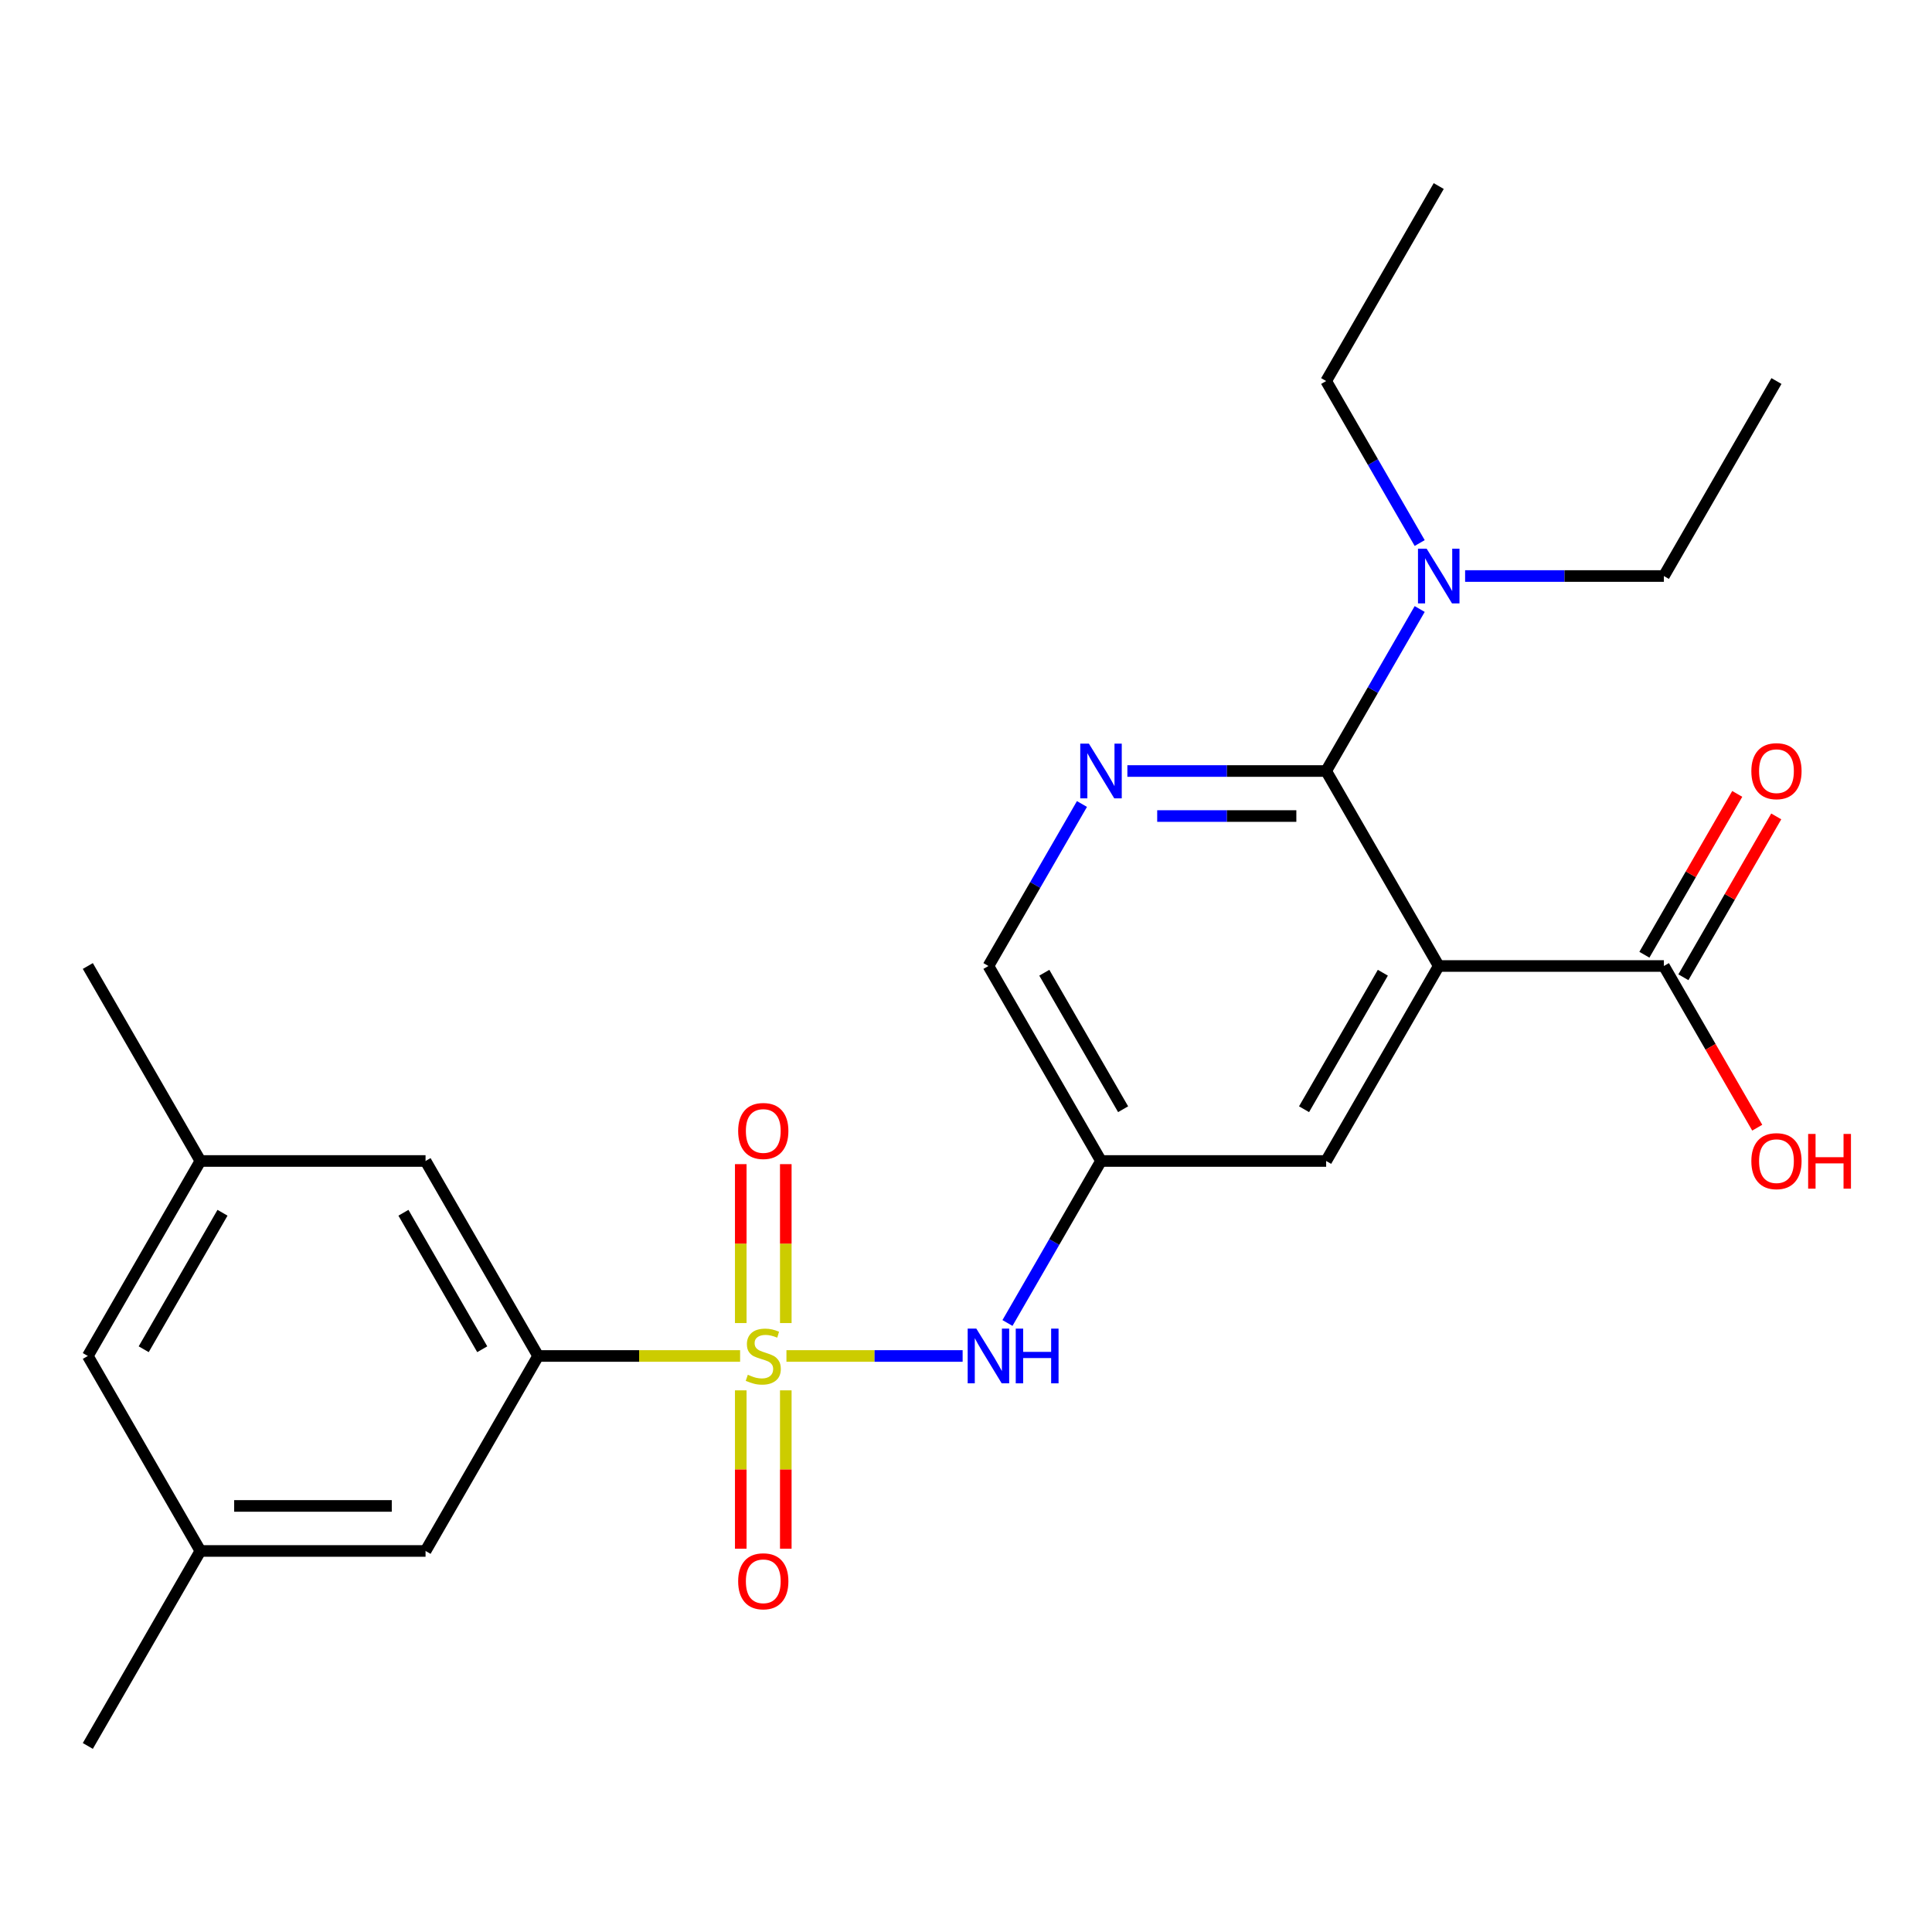 <?xml version='1.0' encoding='iso-8859-1'?>
<svg version='1.1' baseProfile='full'
              xmlns='http://www.w3.org/2000/svg'
                      xmlns:rdkit='http://www.rdkit.org/xml'
                      xmlns:xlink='http://www.w3.org/1999/xlink'
                  xml:space='preserve'
width='1000px' height='1000px' viewBox='0 0 1000 1000'>
<!-- END OF HEADER -->
<rect style='opacity:1.0;fill:#FFFFFF;stroke:none' width='1000' height='1000' x='0' y='0'> </rect>
<path class='bond-3' d='M 383.076,701.85 L 330.804,701.85' style='fill:none;fill-rule:evenodd;stroke:#CCCC00;stroke-width:6px;stroke-linecap:butt;stroke-linejoin:miter;stroke-opacity:1' />
<path class='bond-3' d='M 330.804,701.85 L 278.531,701.85' style='fill:none;fill-rule:evenodd;stroke:#000000;stroke-width:6px;stroke-linecap:butt;stroke-linejoin:miter;stroke-opacity:1' />
<path class='bond-4' d='M 407.063,701.85 L 452.659,701.85' style='fill:none;fill-rule:evenodd;stroke:#CCCC00;stroke-width:6px;stroke-linecap:butt;stroke-linejoin:miter;stroke-opacity:1' />
<path class='bond-4' d='M 452.659,701.85 L 498.255,701.85' style='fill:none;fill-rule:evenodd;stroke:#0000FF;stroke-width:6px;stroke-linecap:butt;stroke-linejoin:miter;stroke-opacity:1' />
<path class='bond-8' d='M 406.724,684.817 L 406.724,643.688' style='fill:none;fill-rule:evenodd;stroke:#CCCC00;stroke-width:6px;stroke-linecap:butt;stroke-linejoin:miter;stroke-opacity:1' />
<path class='bond-8' d='M 406.724,643.688 L 406.724,602.56' style='fill:none;fill-rule:evenodd;stroke:#FF0000;stroke-width:6px;stroke-linecap:butt;stroke-linejoin:miter;stroke-opacity:1' />
<path class='bond-8' d='M 383.416,684.817 L 383.416,643.688' style='fill:none;fill-rule:evenodd;stroke:#CCCC00;stroke-width:6px;stroke-linecap:butt;stroke-linejoin:miter;stroke-opacity:1' />
<path class='bond-8' d='M 383.416,643.688 L 383.416,602.56' style='fill:none;fill-rule:evenodd;stroke:#FF0000;stroke-width:6px;stroke-linecap:butt;stroke-linejoin:miter;stroke-opacity:1' />
<path class='bond-9' d='M 383.416,719.644 L 383.416,760.622' style='fill:none;fill-rule:evenodd;stroke:#CCCC00;stroke-width:6px;stroke-linecap:butt;stroke-linejoin:miter;stroke-opacity:1' />
<path class='bond-9' d='M 383.416,760.622 L 383.416,801.6' style='fill:none;fill-rule:evenodd;stroke:#FF0000;stroke-width:6px;stroke-linecap:butt;stroke-linejoin:miter;stroke-opacity:1' />
<path class='bond-9' d='M 406.724,719.644 L 406.724,760.622' style='fill:none;fill-rule:evenodd;stroke:#CCCC00;stroke-width:6px;stroke-linecap:butt;stroke-linejoin:miter;stroke-opacity:1' />
<path class='bond-9' d='M 406.724,760.622 L 406.724,801.6' style='fill:none;fill-rule:evenodd;stroke:#FF0000;stroke-width:6px;stroke-linecap:butt;stroke-linejoin:miter;stroke-opacity:1' />
<path class='bond-0' d='M 744.685,500 L 686.416,600.925' style='fill:none;fill-rule:evenodd;stroke:#000000;stroke-width:6px;stroke-linecap:butt;stroke-linejoin:miter;stroke-opacity:1' />
<path class='bond-0' d='M 715.76,503.485 L 674.971,574.133' style='fill:none;fill-rule:evenodd;stroke:#000000;stroke-width:6px;stroke-linecap:butt;stroke-linejoin:miter;stroke-opacity:1' />
<path class='bond-5' d='M 744.685,500 L 861.224,500' style='fill:none;fill-rule:evenodd;stroke:#000000;stroke-width:6px;stroke-linecap:butt;stroke-linejoin:miter;stroke-opacity:1' />
<path class='bond-26' d='M 744.685,500 L 686.416,399.075' style='fill:none;fill-rule:evenodd;stroke:#000000;stroke-width:6px;stroke-linecap:butt;stroke-linejoin:miter;stroke-opacity:1' />
<path class='bond-1' d='M 686.416,399.075 L 634.973,399.075' style='fill:none;fill-rule:evenodd;stroke:#000000;stroke-width:6px;stroke-linecap:butt;stroke-linejoin:miter;stroke-opacity:1' />
<path class='bond-1' d='M 634.973,399.075 L 583.531,399.075' style='fill:none;fill-rule:evenodd;stroke:#0000FF;stroke-width:6px;stroke-linecap:butt;stroke-linejoin:miter;stroke-opacity:1' />
<path class='bond-1' d='M 670.983,422.382 L 634.973,422.382' style='fill:none;fill-rule:evenodd;stroke:#000000;stroke-width:6px;stroke-linecap:butt;stroke-linejoin:miter;stroke-opacity:1' />
<path class='bond-1' d='M 634.973,422.382 L 598.964,422.382' style='fill:none;fill-rule:evenodd;stroke:#0000FF;stroke-width:6px;stroke-linecap:butt;stroke-linejoin:miter;stroke-opacity:1' />
<path class='bond-10' d='M 686.416,399.075 L 710.622,357.149' style='fill:none;fill-rule:evenodd;stroke:#000000;stroke-width:6px;stroke-linecap:butt;stroke-linejoin:miter;stroke-opacity:1' />
<path class='bond-10' d='M 710.622,357.149 L 734.828,315.223' style='fill:none;fill-rule:evenodd;stroke:#0000FF;stroke-width:6px;stroke-linecap:butt;stroke-linejoin:miter;stroke-opacity:1' />
<path class='bond-2' d='M 560.02,416.148 L 535.814,458.074' style='fill:none;fill-rule:evenodd;stroke:#0000FF;stroke-width:6px;stroke-linecap:butt;stroke-linejoin:miter;stroke-opacity:1' />
<path class='bond-2' d='M 535.814,458.074 L 511.608,500' style='fill:none;fill-rule:evenodd;stroke:#000000;stroke-width:6px;stroke-linecap:butt;stroke-linejoin:miter;stroke-opacity:1' />
<path class='bond-11' d='M 278.531,701.85 L 220.262,600.925' style='fill:none;fill-rule:evenodd;stroke:#000000;stroke-width:6px;stroke-linecap:butt;stroke-linejoin:miter;stroke-opacity:1' />
<path class='bond-11' d='M 249.606,698.366 L 208.818,627.718' style='fill:none;fill-rule:evenodd;stroke:#000000;stroke-width:6px;stroke-linecap:butt;stroke-linejoin:miter;stroke-opacity:1' />
<path class='bond-12' d='M 278.531,701.85 L 220.262,802.776' style='fill:none;fill-rule:evenodd;stroke:#000000;stroke-width:6px;stroke-linecap:butt;stroke-linejoin:miter;stroke-opacity:1' />
<path class='bond-6' d='M 521.466,684.777 L 545.672,642.851' style='fill:none;fill-rule:evenodd;stroke:#0000FF;stroke-width:6px;stroke-linecap:butt;stroke-linejoin:miter;stroke-opacity:1' />
<path class='bond-6' d='M 545.672,642.851 L 569.878,600.925' style='fill:none;fill-rule:evenodd;stroke:#000000;stroke-width:6px;stroke-linecap:butt;stroke-linejoin:miter;stroke-opacity:1' />
<path class='bond-14' d='M 871.316,505.827 L 895.349,464.201' style='fill:none;fill-rule:evenodd;stroke:#000000;stroke-width:6px;stroke-linecap:butt;stroke-linejoin:miter;stroke-opacity:1' />
<path class='bond-14' d='M 895.349,464.201 L 919.382,422.575' style='fill:none;fill-rule:evenodd;stroke:#FF0000;stroke-width:6px;stroke-linecap:butt;stroke-linejoin:miter;stroke-opacity:1' />
<path class='bond-14' d='M 851.131,494.173 L 875.164,452.547' style='fill:none;fill-rule:evenodd;stroke:#000000;stroke-width:6px;stroke-linecap:butt;stroke-linejoin:miter;stroke-opacity:1' />
<path class='bond-14' d='M 875.164,452.547 L 899.197,410.921' style='fill:none;fill-rule:evenodd;stroke:#FF0000;stroke-width:6px;stroke-linecap:butt;stroke-linejoin:miter;stroke-opacity:1' />
<path class='bond-18' d='M 861.224,500 L 885.383,541.846' style='fill:none;fill-rule:evenodd;stroke:#000000;stroke-width:6px;stroke-linecap:butt;stroke-linejoin:miter;stroke-opacity:1' />
<path class='bond-18' d='M 885.383,541.846 L 909.543,583.692' style='fill:none;fill-rule:evenodd;stroke:#FF0000;stroke-width:6px;stroke-linecap:butt;stroke-linejoin:miter;stroke-opacity:1' />
<path class='bond-7' d='M 569.878,600.925 L 686.416,600.925' style='fill:none;fill-rule:evenodd;stroke:#000000;stroke-width:6px;stroke-linecap:butt;stroke-linejoin:miter;stroke-opacity:1' />
<path class='bond-13' d='M 569.878,600.925 L 511.608,500' style='fill:none;fill-rule:evenodd;stroke:#000000;stroke-width:6px;stroke-linecap:butt;stroke-linejoin:miter;stroke-opacity:1' />
<path class='bond-13' d='M 581.322,574.133 L 540.534,503.485' style='fill:none;fill-rule:evenodd;stroke:#000000;stroke-width:6px;stroke-linecap:butt;stroke-linejoin:miter;stroke-opacity:1' />
<path class='bond-19' d='M 734.828,281.076 L 710.622,239.15' style='fill:none;fill-rule:evenodd;stroke:#0000FF;stroke-width:6px;stroke-linecap:butt;stroke-linejoin:miter;stroke-opacity:1' />
<path class='bond-19' d='M 710.622,239.15 L 686.416,197.224' style='fill:none;fill-rule:evenodd;stroke:#000000;stroke-width:6px;stroke-linecap:butt;stroke-linejoin:miter;stroke-opacity:1' />
<path class='bond-20' d='M 758.339,298.15 L 809.781,298.15' style='fill:none;fill-rule:evenodd;stroke:#0000FF;stroke-width:6px;stroke-linecap:butt;stroke-linejoin:miter;stroke-opacity:1' />
<path class='bond-20' d='M 809.781,298.15 L 861.224,298.15' style='fill:none;fill-rule:evenodd;stroke:#000000;stroke-width:6px;stroke-linecap:butt;stroke-linejoin:miter;stroke-opacity:1' />
<path class='bond-15' d='M 220.262,600.925 L 103.724,600.925' style='fill:none;fill-rule:evenodd;stroke:#000000;stroke-width:6px;stroke-linecap:butt;stroke-linejoin:miter;stroke-opacity:1' />
<path class='bond-16' d='M 220.262,802.776 L 103.724,802.776' style='fill:none;fill-rule:evenodd;stroke:#000000;stroke-width:6px;stroke-linecap:butt;stroke-linejoin:miter;stroke-opacity:1' />
<path class='bond-16' d='M 202.781,779.468 L 121.205,779.468' style='fill:none;fill-rule:evenodd;stroke:#000000;stroke-width:6px;stroke-linecap:butt;stroke-linejoin:miter;stroke-opacity:1' />
<path class='bond-21' d='M 103.724,600.925 L 45.455,500' style='fill:none;fill-rule:evenodd;stroke:#000000;stroke-width:6px;stroke-linecap:butt;stroke-linejoin:miter;stroke-opacity:1' />
<path class='bond-25' d='M 103.724,600.925 L 45.455,701.85' style='fill:none;fill-rule:evenodd;stroke:#000000;stroke-width:6px;stroke-linecap:butt;stroke-linejoin:miter;stroke-opacity:1' />
<path class='bond-25' d='M 115.168,627.718 L 74.38,698.366' style='fill:none;fill-rule:evenodd;stroke:#000000;stroke-width:6px;stroke-linecap:butt;stroke-linejoin:miter;stroke-opacity:1' />
<path class='bond-17' d='M 103.724,802.776 L 45.455,701.85' style='fill:none;fill-rule:evenodd;stroke:#000000;stroke-width:6px;stroke-linecap:butt;stroke-linejoin:miter;stroke-opacity:1' />
<path class='bond-22' d='M 103.724,802.776 L 45.455,903.701' style='fill:none;fill-rule:evenodd;stroke:#000000;stroke-width:6px;stroke-linecap:butt;stroke-linejoin:miter;stroke-opacity:1' />
<path class='bond-23' d='M 686.416,197.224 L 744.685,96.299' style='fill:none;fill-rule:evenodd;stroke:#000000;stroke-width:6px;stroke-linecap:butt;stroke-linejoin:miter;stroke-opacity:1' />
<path class='bond-24' d='M 861.224,298.15 L 919.493,197.224' style='fill:none;fill-rule:evenodd;stroke:#000000;stroke-width:6px;stroke-linecap:butt;stroke-linejoin:miter;stroke-opacity:1' />
<path  class='atom-0' d='M 387.07 711.57
Q 387.39 711.69, 388.71 712.25
Q 390.03 712.81, 391.47 713.17
Q 392.95 713.49, 394.39 713.49
Q 397.07 713.49, 398.63 712.21
Q 400.19 710.89, 400.19 708.61
Q 400.19 707.05, 399.39 706.09
Q 398.63 705.13, 397.43 704.61
Q 396.23 704.09, 394.23 703.49
Q 391.71 702.73, 390.19 702.01
Q 388.71 701.29, 387.63 699.77
Q 386.59 698.25, 386.59 695.69
Q 386.59 692.13, 388.99 689.93
Q 391.43 687.73, 396.23 687.73
Q 399.51 687.73, 403.23 689.29
L 402.31 692.37
Q 398.91 690.97, 396.35 690.97
Q 393.59 690.97, 392.07 692.13
Q 390.55 693.25, 390.59 695.21
Q 390.59 696.73, 391.35 697.65
Q 392.15 698.57, 393.27 699.09
Q 394.43 699.61, 396.35 700.21
Q 398.91 701.01, 400.43 701.81
Q 401.95 702.61, 403.03 704.25
Q 404.15 705.85, 404.15 708.61
Q 404.15 712.53, 401.51 714.65
Q 398.91 716.73, 394.55 716.73
Q 392.03 716.73, 390.11 716.17
Q 388.23 715.65, 385.99 714.73
L 387.07 711.57
' fill='#CCCC00'/>
<path  class='atom-3' d='M 563.618 384.915
L 572.898 399.915
Q 573.818 401.395, 575.298 404.075
Q 576.778 406.755, 576.858 406.915
L 576.858 384.915
L 580.618 384.915
L 580.618 413.235
L 576.738 413.235
L 566.778 396.835
Q 565.618 394.915, 564.378 392.715
Q 563.178 390.515, 562.818 389.835
L 562.818 413.235
L 559.138 413.235
L 559.138 384.915
L 563.618 384.915
' fill='#0000FF'/>
<path  class='atom-5' d='M 505.348 687.69
L 514.628 702.69
Q 515.548 704.17, 517.028 706.85
Q 518.508 709.53, 518.588 709.69
L 518.588 687.69
L 522.348 687.69
L 522.348 716.01
L 518.468 716.01
L 508.508 699.61
Q 507.348 697.69, 506.108 695.49
Q 504.908 693.29, 504.548 692.61
L 504.548 716.01
L 500.868 716.01
L 500.868 687.69
L 505.348 687.69
' fill='#0000FF'/>
<path  class='atom-5' d='M 525.748 687.69
L 529.588 687.69
L 529.588 699.73
L 544.068 699.73
L 544.068 687.69
L 547.908 687.69
L 547.908 716.01
L 544.068 716.01
L 544.068 702.93
L 529.588 702.93
L 529.588 716.01
L 525.748 716.01
L 525.748 687.69
' fill='#0000FF'/>
<path  class='atom-9' d='M 382.07 585.392
Q 382.07 578.592, 385.43 574.792
Q 388.79 570.992, 395.07 570.992
Q 401.35 570.992, 404.71 574.792
Q 408.07 578.592, 408.07 585.392
Q 408.07 592.272, 404.67 596.192
Q 401.27 600.072, 395.07 600.072
Q 388.83 600.072, 385.43 596.192
Q 382.07 592.312, 382.07 585.392
M 395.07 596.872
Q 399.39 596.872, 401.71 593.992
Q 404.07 591.072, 404.07 585.392
Q 404.07 579.832, 401.71 577.032
Q 399.39 574.192, 395.07 574.192
Q 390.75 574.192, 388.39 576.992
Q 386.07 579.792, 386.07 585.392
Q 386.07 591.112, 388.39 593.992
Q 390.75 596.872, 395.07 596.872
' fill='#FF0000'/>
<path  class='atom-10' d='M 382.07 818.469
Q 382.07 811.669, 385.43 807.869
Q 388.79 804.069, 395.07 804.069
Q 401.35 804.069, 404.71 807.869
Q 408.07 811.669, 408.07 818.469
Q 408.07 825.349, 404.67 829.269
Q 401.27 833.149, 395.07 833.149
Q 388.83 833.149, 385.43 829.269
Q 382.07 825.389, 382.07 818.469
M 395.07 829.949
Q 399.39 829.949, 401.71 827.069
Q 404.07 824.149, 404.07 818.469
Q 404.07 812.909, 401.71 810.109
Q 399.39 807.269, 395.07 807.269
Q 390.75 807.269, 388.39 810.069
Q 386.07 812.869, 386.07 818.469
Q 386.07 824.189, 388.39 827.069
Q 390.75 829.949, 395.07 829.949
' fill='#FF0000'/>
<path  class='atom-11' d='M 738.425 283.99
L 747.705 298.99
Q 748.625 300.47, 750.105 303.15
Q 751.585 305.83, 751.665 305.99
L 751.665 283.99
L 755.425 283.99
L 755.425 312.31
L 751.545 312.31
L 741.585 295.91
Q 740.425 293.99, 739.185 291.79
Q 737.985 289.59, 737.625 288.91
L 737.625 312.31
L 733.945 312.31
L 733.945 283.99
L 738.425 283.99
' fill='#0000FF'/>
<path  class='atom-15' d='M 906.493 399.155
Q 906.493 392.355, 909.853 388.555
Q 913.213 384.755, 919.493 384.755
Q 925.773 384.755, 929.133 388.555
Q 932.493 392.355, 932.493 399.155
Q 932.493 406.035, 929.093 409.955
Q 925.693 413.835, 919.493 413.835
Q 913.253 413.835, 909.853 409.955
Q 906.493 406.075, 906.493 399.155
M 919.493 410.635
Q 923.813 410.635, 926.133 407.755
Q 928.493 404.835, 928.493 399.155
Q 928.493 393.595, 926.133 390.795
Q 923.813 387.955, 919.493 387.955
Q 915.173 387.955, 912.813 390.755
Q 910.493 393.555, 910.493 399.155
Q 910.493 404.875, 912.813 407.755
Q 915.173 410.635, 919.493 410.635
' fill='#FF0000'/>
<path  class='atom-19' d='M 906.493 601.005
Q 906.493 594.205, 909.853 590.405
Q 913.213 586.605, 919.493 586.605
Q 925.773 586.605, 929.133 590.405
Q 932.493 594.205, 932.493 601.005
Q 932.493 607.885, 929.093 611.805
Q 925.693 615.685, 919.493 615.685
Q 913.253 615.685, 909.853 611.805
Q 906.493 607.925, 906.493 601.005
M 919.493 612.485
Q 923.813 612.485, 926.133 609.605
Q 928.493 606.685, 928.493 601.005
Q 928.493 595.445, 926.133 592.645
Q 923.813 589.805, 919.493 589.805
Q 915.173 589.805, 912.813 592.605
Q 910.493 595.405, 910.493 601.005
Q 910.493 606.725, 912.813 609.605
Q 915.173 612.485, 919.493 612.485
' fill='#FF0000'/>
<path  class='atom-19' d='M 935.893 586.925
L 939.733 586.925
L 939.733 598.965
L 954.213 598.965
L 954.213 586.925
L 958.053 586.925
L 958.053 615.245
L 954.213 615.245
L 954.213 602.165
L 939.733 602.165
L 939.733 615.245
L 935.893 615.245
L 935.893 586.925
' fill='#FF0000'/>
</svg>

